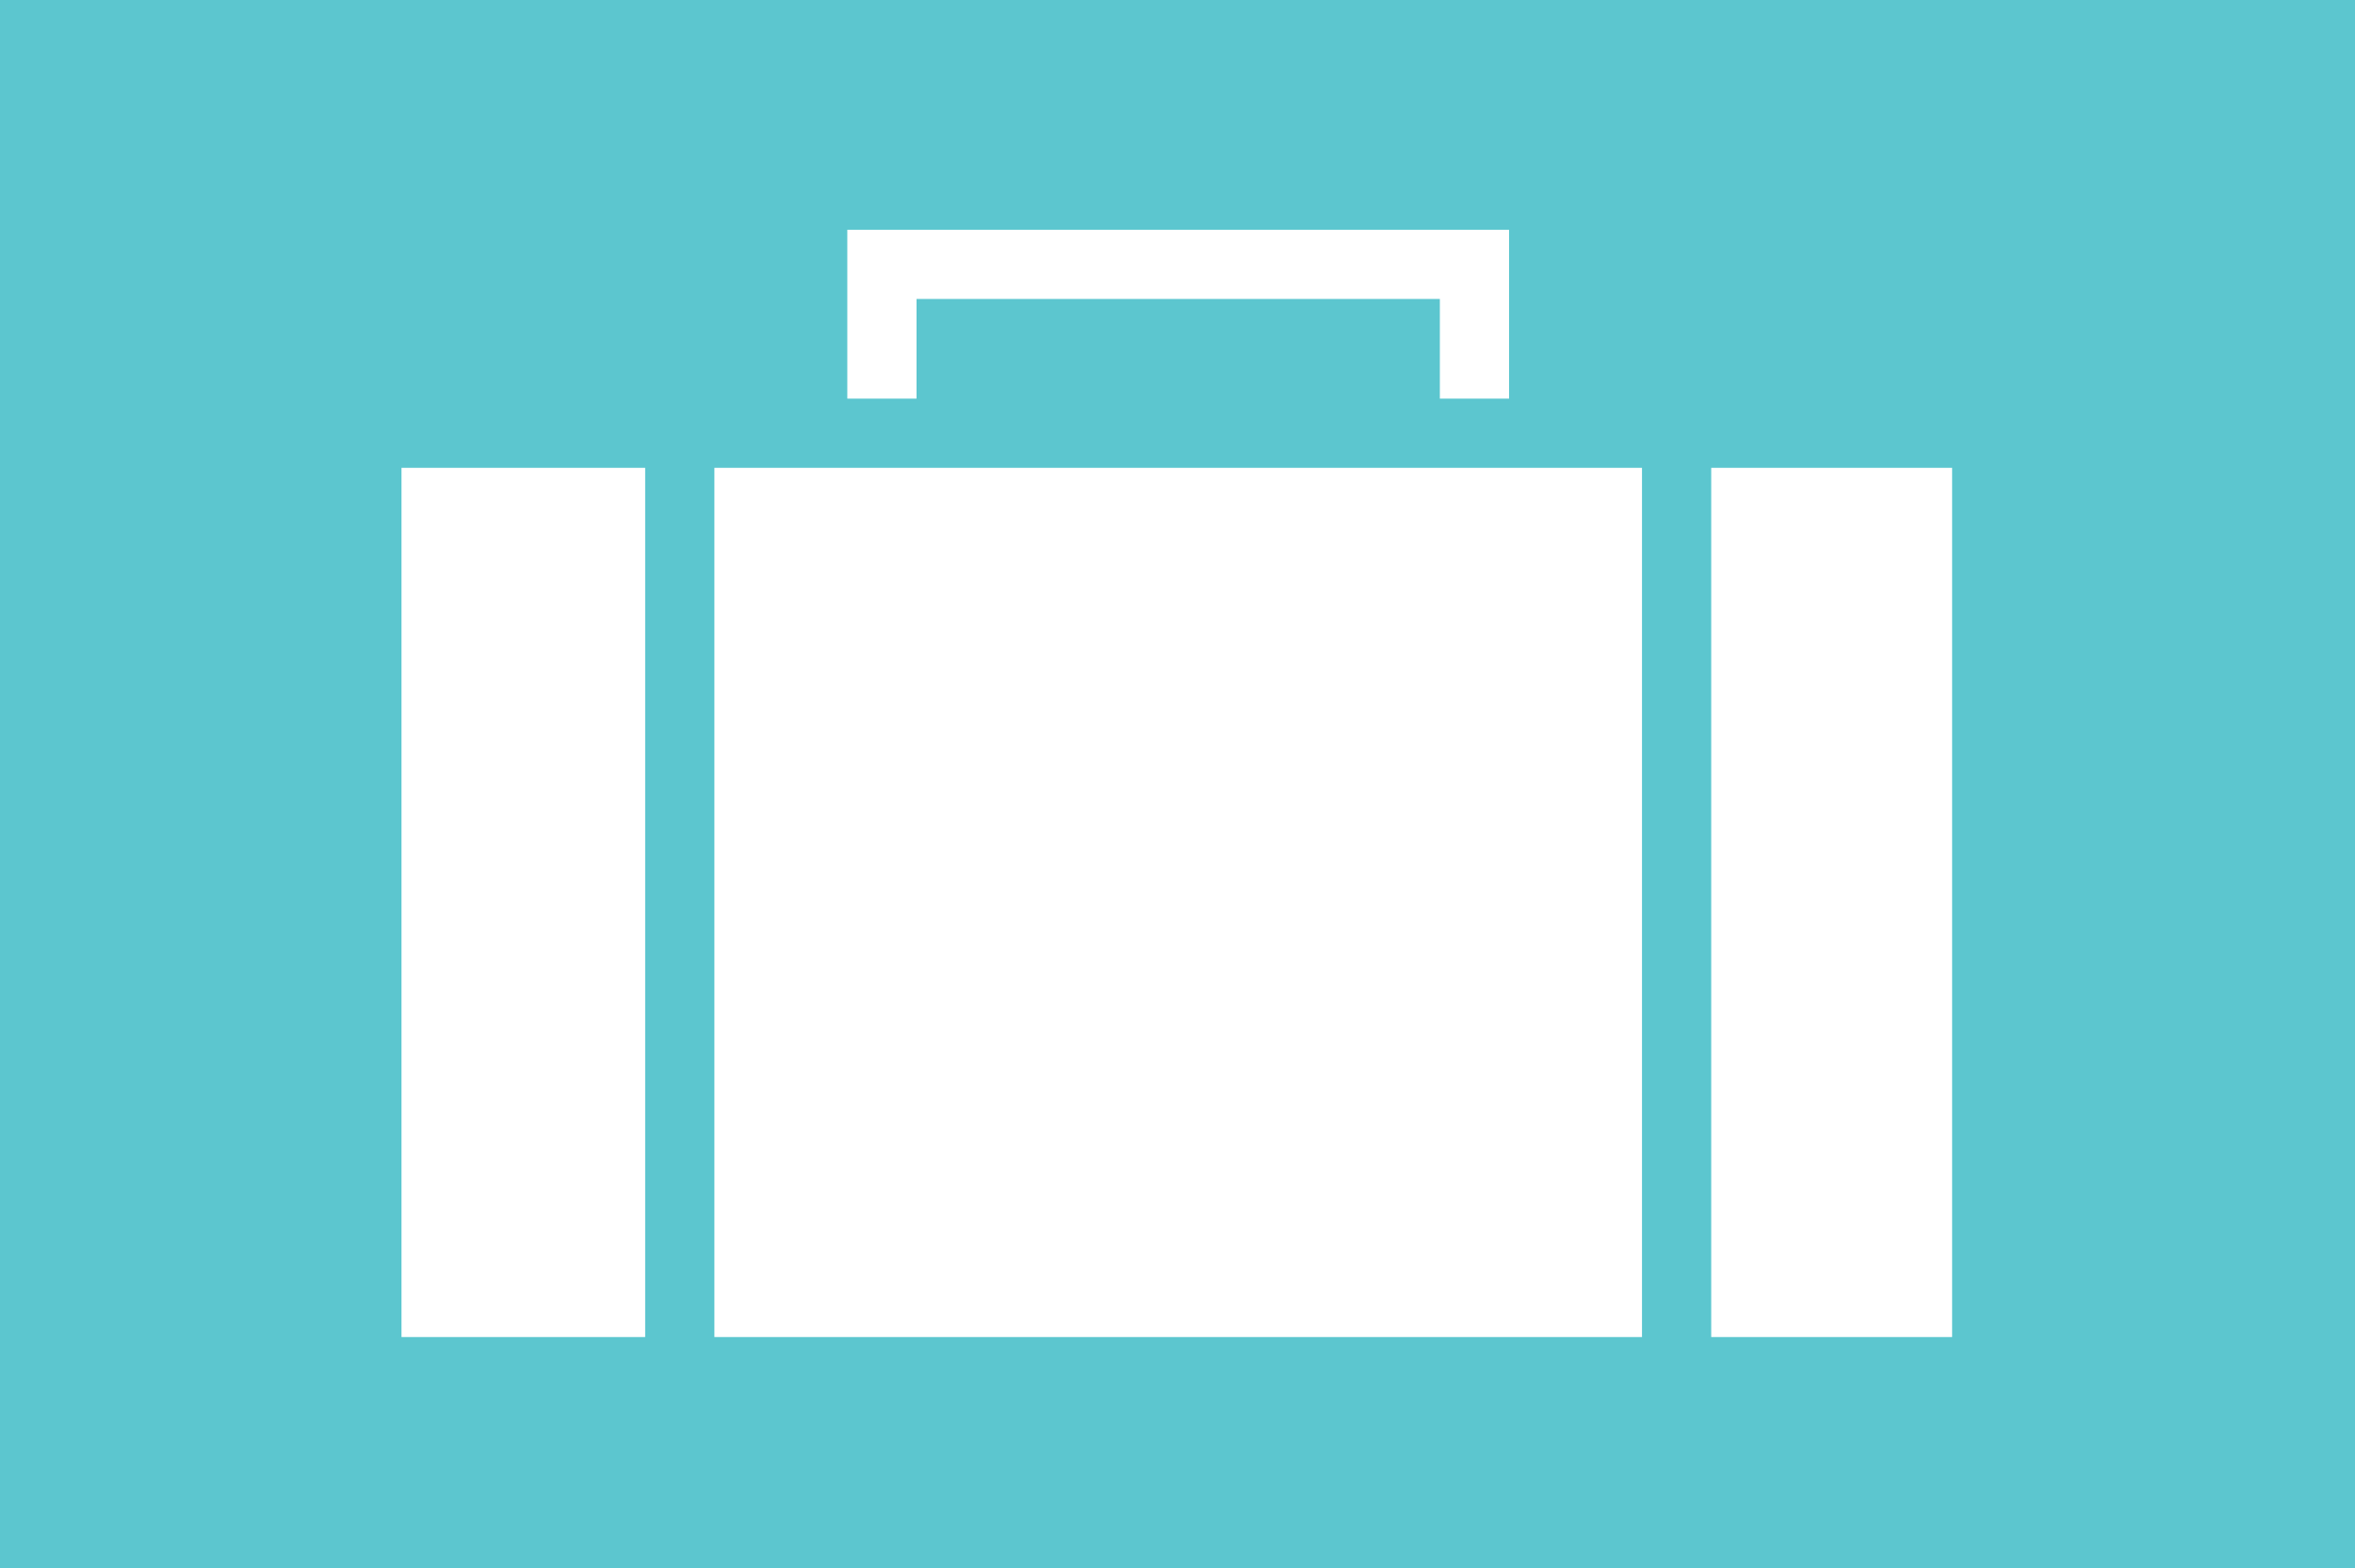 <?xml version="1.0" encoding="utf-8"?>
<!-- Generator: Adobe Illustrator 22.1.0, SVG Export Plug-In . SVG Version: 6.00 Build 0)  -->
<svg version="1.1" id="Layer_1" xmlns="http://www.w3.org/2000/svg" xmlns:xlink="http://www.w3.org/1999/xlink" x="0px" y="0px"
	 viewBox="0 0 170.1 113.3" style="enable-background:new 0 0 170.1 113.3;" xml:space="preserve">
<style type="text/css">
	.st0{fill:#5CC6CF;}
	.st1{fill:#FFFFFF;}
</style>
<polygon class="st0" points="0,0 170.1,0 170.1,113.3 0,113.3 "/>
<g>
	<polygon class="st1" points="66.2,28.8 66.2,21.6 104,21.6 104,28.8 109,28.8 109,21.6 109,16.6 104,16.6 66.2,16.6 61.2,16.6 
		61.2,21.6 61.2,28.8 	"/>
	<polygon class="st1" points="51.6,96.6 118.6,96.6 118.6,33.8 113.7,33.8 109,33.8 104,33.8 66.2,33.8 61.2,33.8 56.5,33.8 
		51.6,33.8 	"/>
	<rect x="123.6" y="33.8" class="st1" width="17.4" height="62.8"/>
	<rect x="29" y="33.8" class="st1" width="17.6" height="62.8"/>
</g>
</svg>
